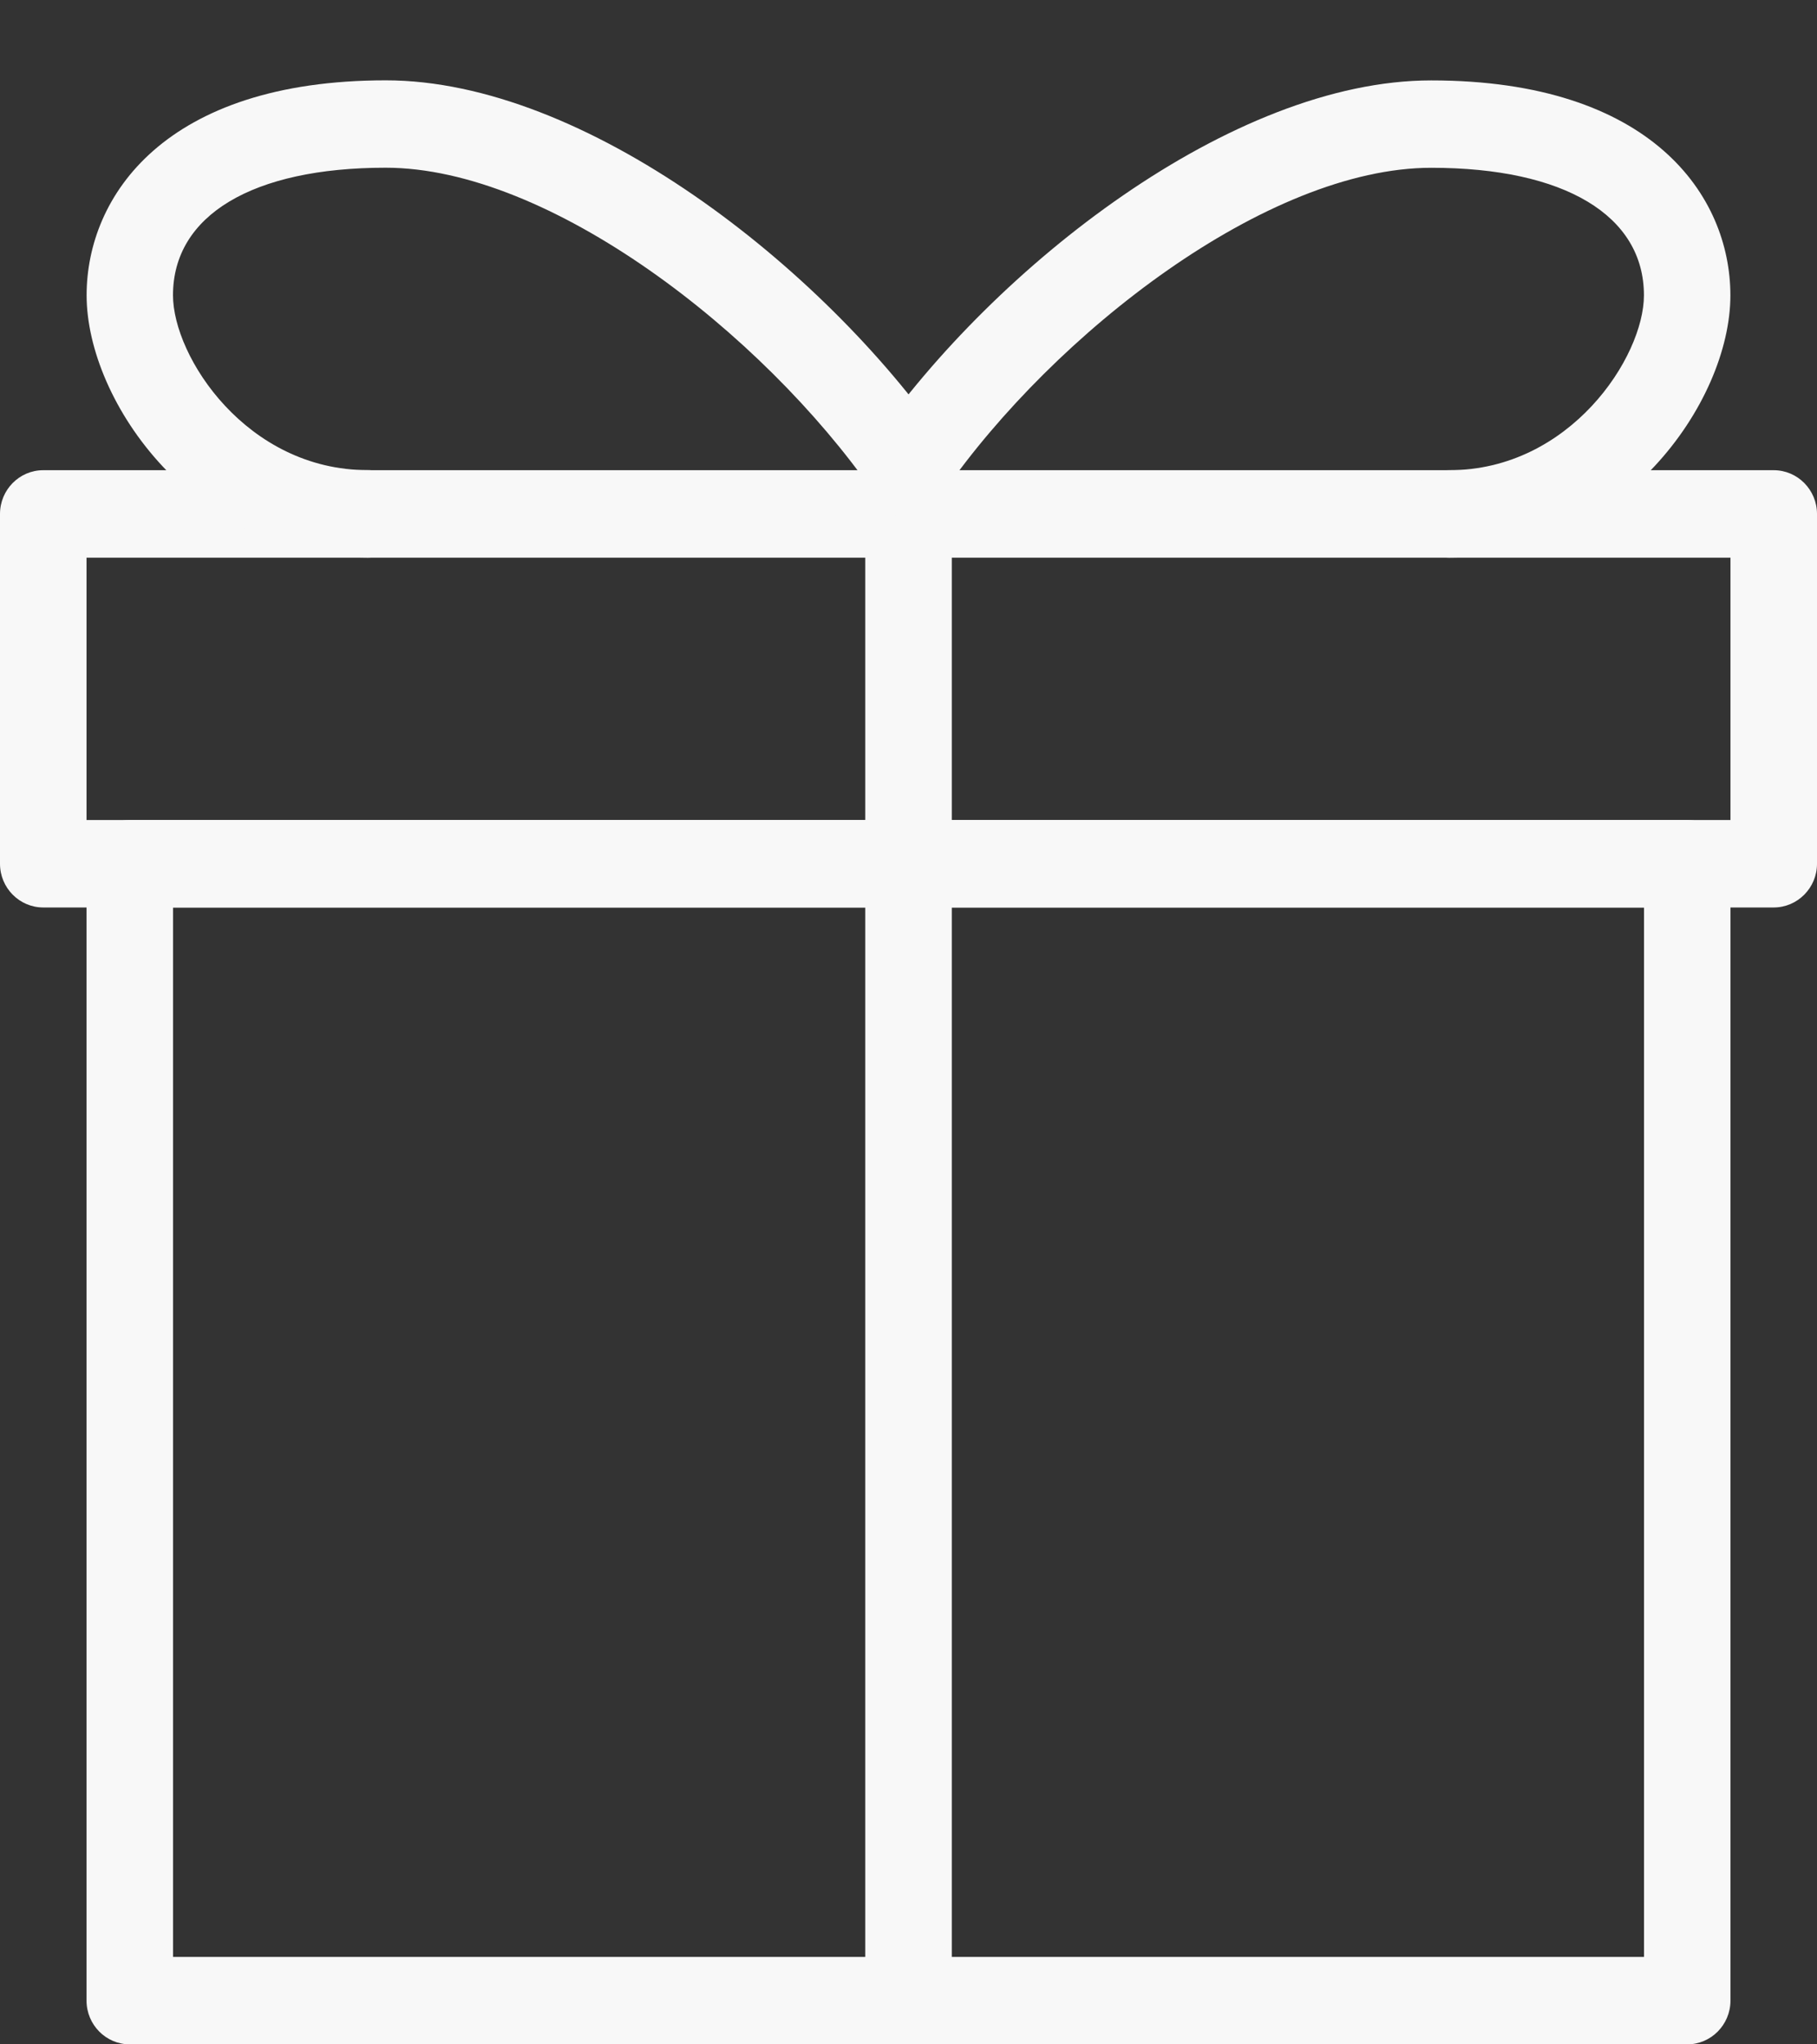 <svg width="24" height="27" viewBox="0 0 24 27" fill="none" xmlns="http://www.w3.org/2000/svg">
    <rect x="0" y="0" width="24" height="27" fill="#333333" stroke="none"/>
    <path d="M22.286 27H1.715C1.399 27 1.143 26.741 1.143 26.422V11.408C1.143 11.089 1.399 10.83 1.715 10.83H22.286C22.6 10.83 22.857 11.089 22.857 11.408V26.422C22.857 26.741 22.6 27 22.286 27ZM2.286 25.845H21.715V11.985H2.286V25.845Z" fill="#F8F8F8"/>
    <path d="M23.428 11.985H0.571C0.256 11.985 0 11.726 0 11.408V6.788C0 6.469 0.256 6.21 0.571 6.21H23.428C23.743 6.21 24 6.469 24 6.788V11.408C24 11.726 23.743 11.985 23.428 11.985ZM1.143 10.83H22.857V7.365H1.143V10.83Z" fill="#F8F8F8"/>
    <path d="M12 26.422C11.685 26.422 11.429 26.164 11.429 25.845V7.365C11.429 7.046 11.685 6.787 12 6.787C12.316 6.787 12.572 7.046 12.572 7.365V25.845C12.572 26.164 12.316 26.422 12 26.422Z" fill="#F8F8F8"/>
    <path d="M4.858 7.365C2.59 7.365 1.144 5.312 1.144 3.9C1.144 2.591 2.179 1.061 5.096 1.061C7.725 1.061 10.857 3.517 12.467 5.83C12.648 6.091 12.587 6.45 12.329 6.634C12.069 6.817 11.714 6.756 11.532 6.494C10.066 4.391 7.258 2.215 5.094 2.215C3.334 2.215 2.285 2.844 2.285 3.899C2.285 4.714 3.261 6.209 4.857 6.209C5.172 6.209 5.428 6.467 5.428 6.786C5.428 7.105 5.173 7.365 4.858 7.365L4.858 7.365Z" fill="#F8F8F8"/>
    <path d="M19.143 7.365C18.828 7.365 18.571 7.106 18.571 6.787C18.571 6.468 18.828 6.21 19.143 6.21C20.738 6.21 21.714 4.715 21.714 3.9C21.714 2.845 20.664 2.216 18.905 2.216C16.741 2.216 13.933 4.392 12.467 6.495C12.286 6.756 11.93 6.818 11.671 6.635C11.413 6.45 11.351 6.091 11.533 5.831C13.144 3.518 16.274 1.062 18.904 1.062C21.822 1.062 22.856 2.592 22.856 3.901C22.857 5.312 21.41 7.365 19.143 7.365L19.143 7.365Z" fill="#F8F8F8"/>
</svg>
